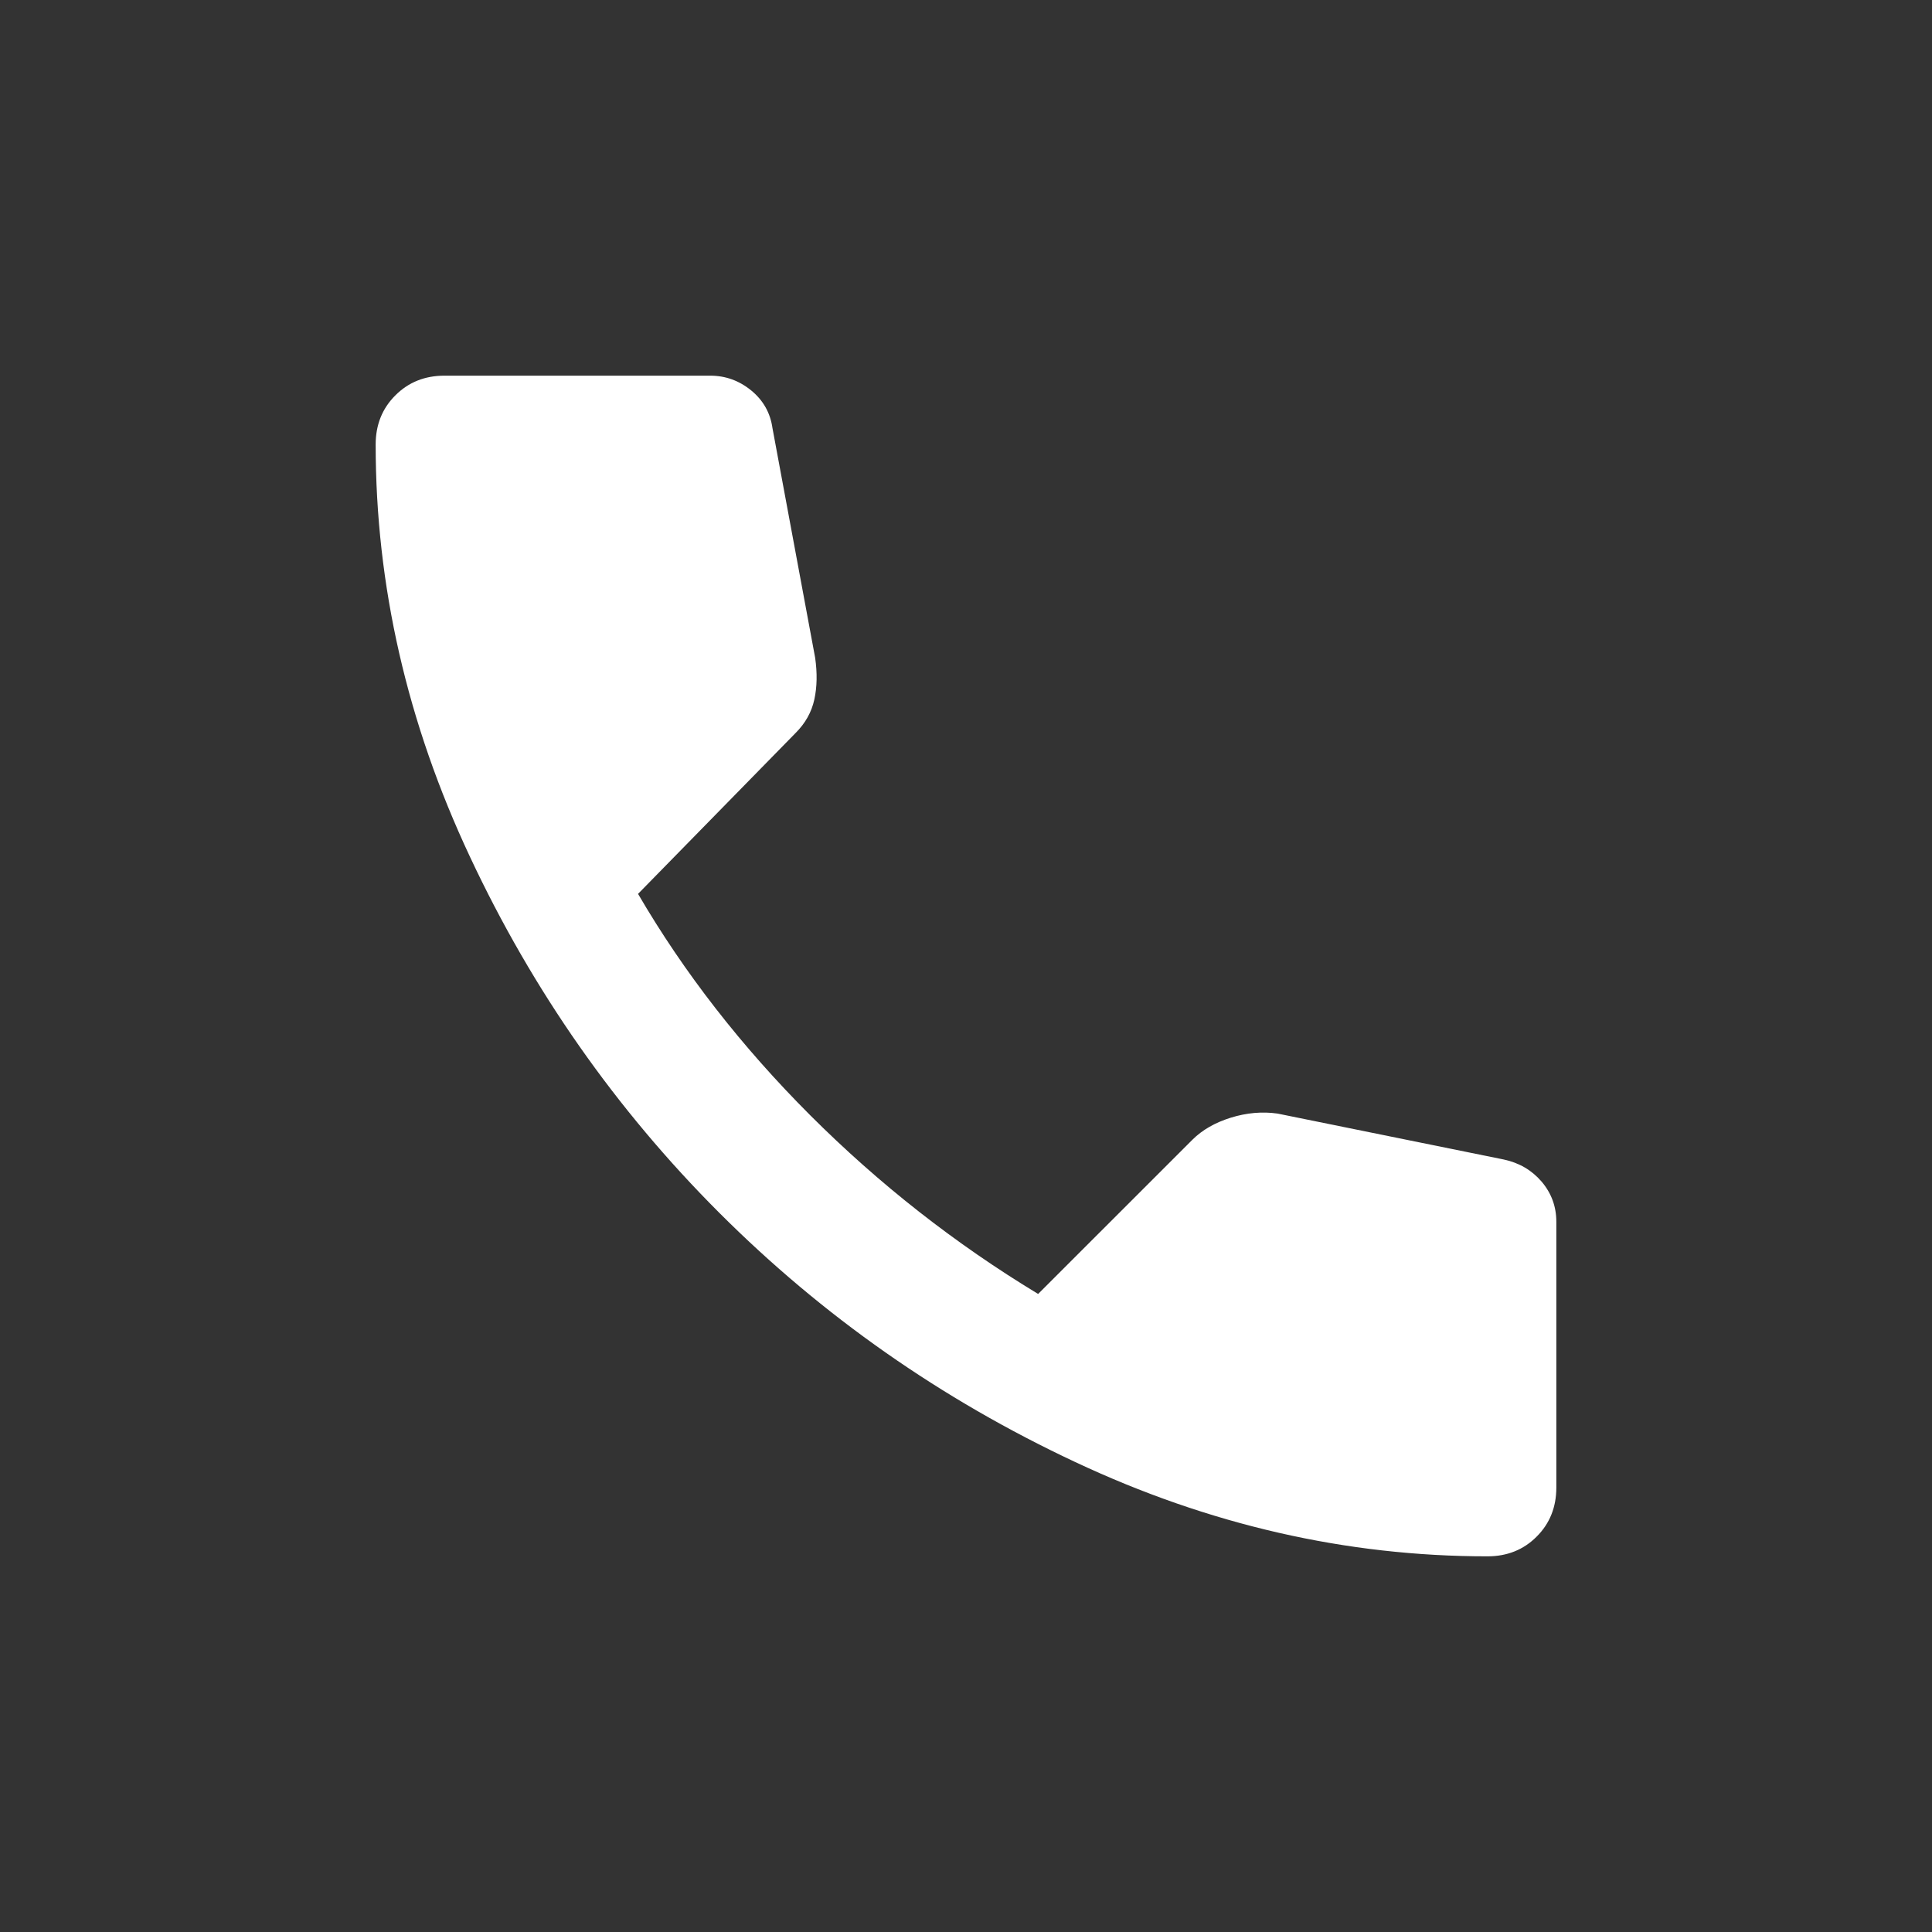 <?xml version="1.0" encoding="UTF-8"?> <svg xmlns="http://www.w3.org/2000/svg" width="36" height="36" viewBox="0 0 36 36" fill="none"><rect x="0" y="0" width="36" height="36" fill="#333333" stroke="none"/> <path d="M27.717 29C25.089 29 22.527 28.414 20.033 27.242C17.537 26.072 15.327 24.523 13.402 22.598C11.477 20.673 9.928 18.463 8.758 15.967C7.586 13.473 7 10.911 7 8.283C7 7.917 7.122 7.611 7.367 7.367C7.611 7.122 7.917 7 8.283 7H13.233C13.518 7 13.773 7.092 13.997 7.275C14.221 7.458 14.354 7.693 14.394 7.978L15.189 12.256C15.23 12.541 15.225 12.8 15.174 13.034C15.123 13.269 15.006 13.478 14.822 13.661L11.889 16.656C12.744 18.122 13.814 19.497 15.097 20.781C16.381 22.064 17.796 23.174 19.344 24.111L22.217 21.239C22.4 21.056 22.64 20.918 22.935 20.826C23.23 20.735 23.52 20.709 23.806 20.75L28.022 21.606C28.307 21.667 28.542 21.804 28.725 22.017C28.908 22.232 29 22.482 29 22.767V27.717C29 28.083 28.878 28.389 28.633 28.633C28.389 28.878 28.083 29 27.717 29Z" fill="white"></path> </svg> 